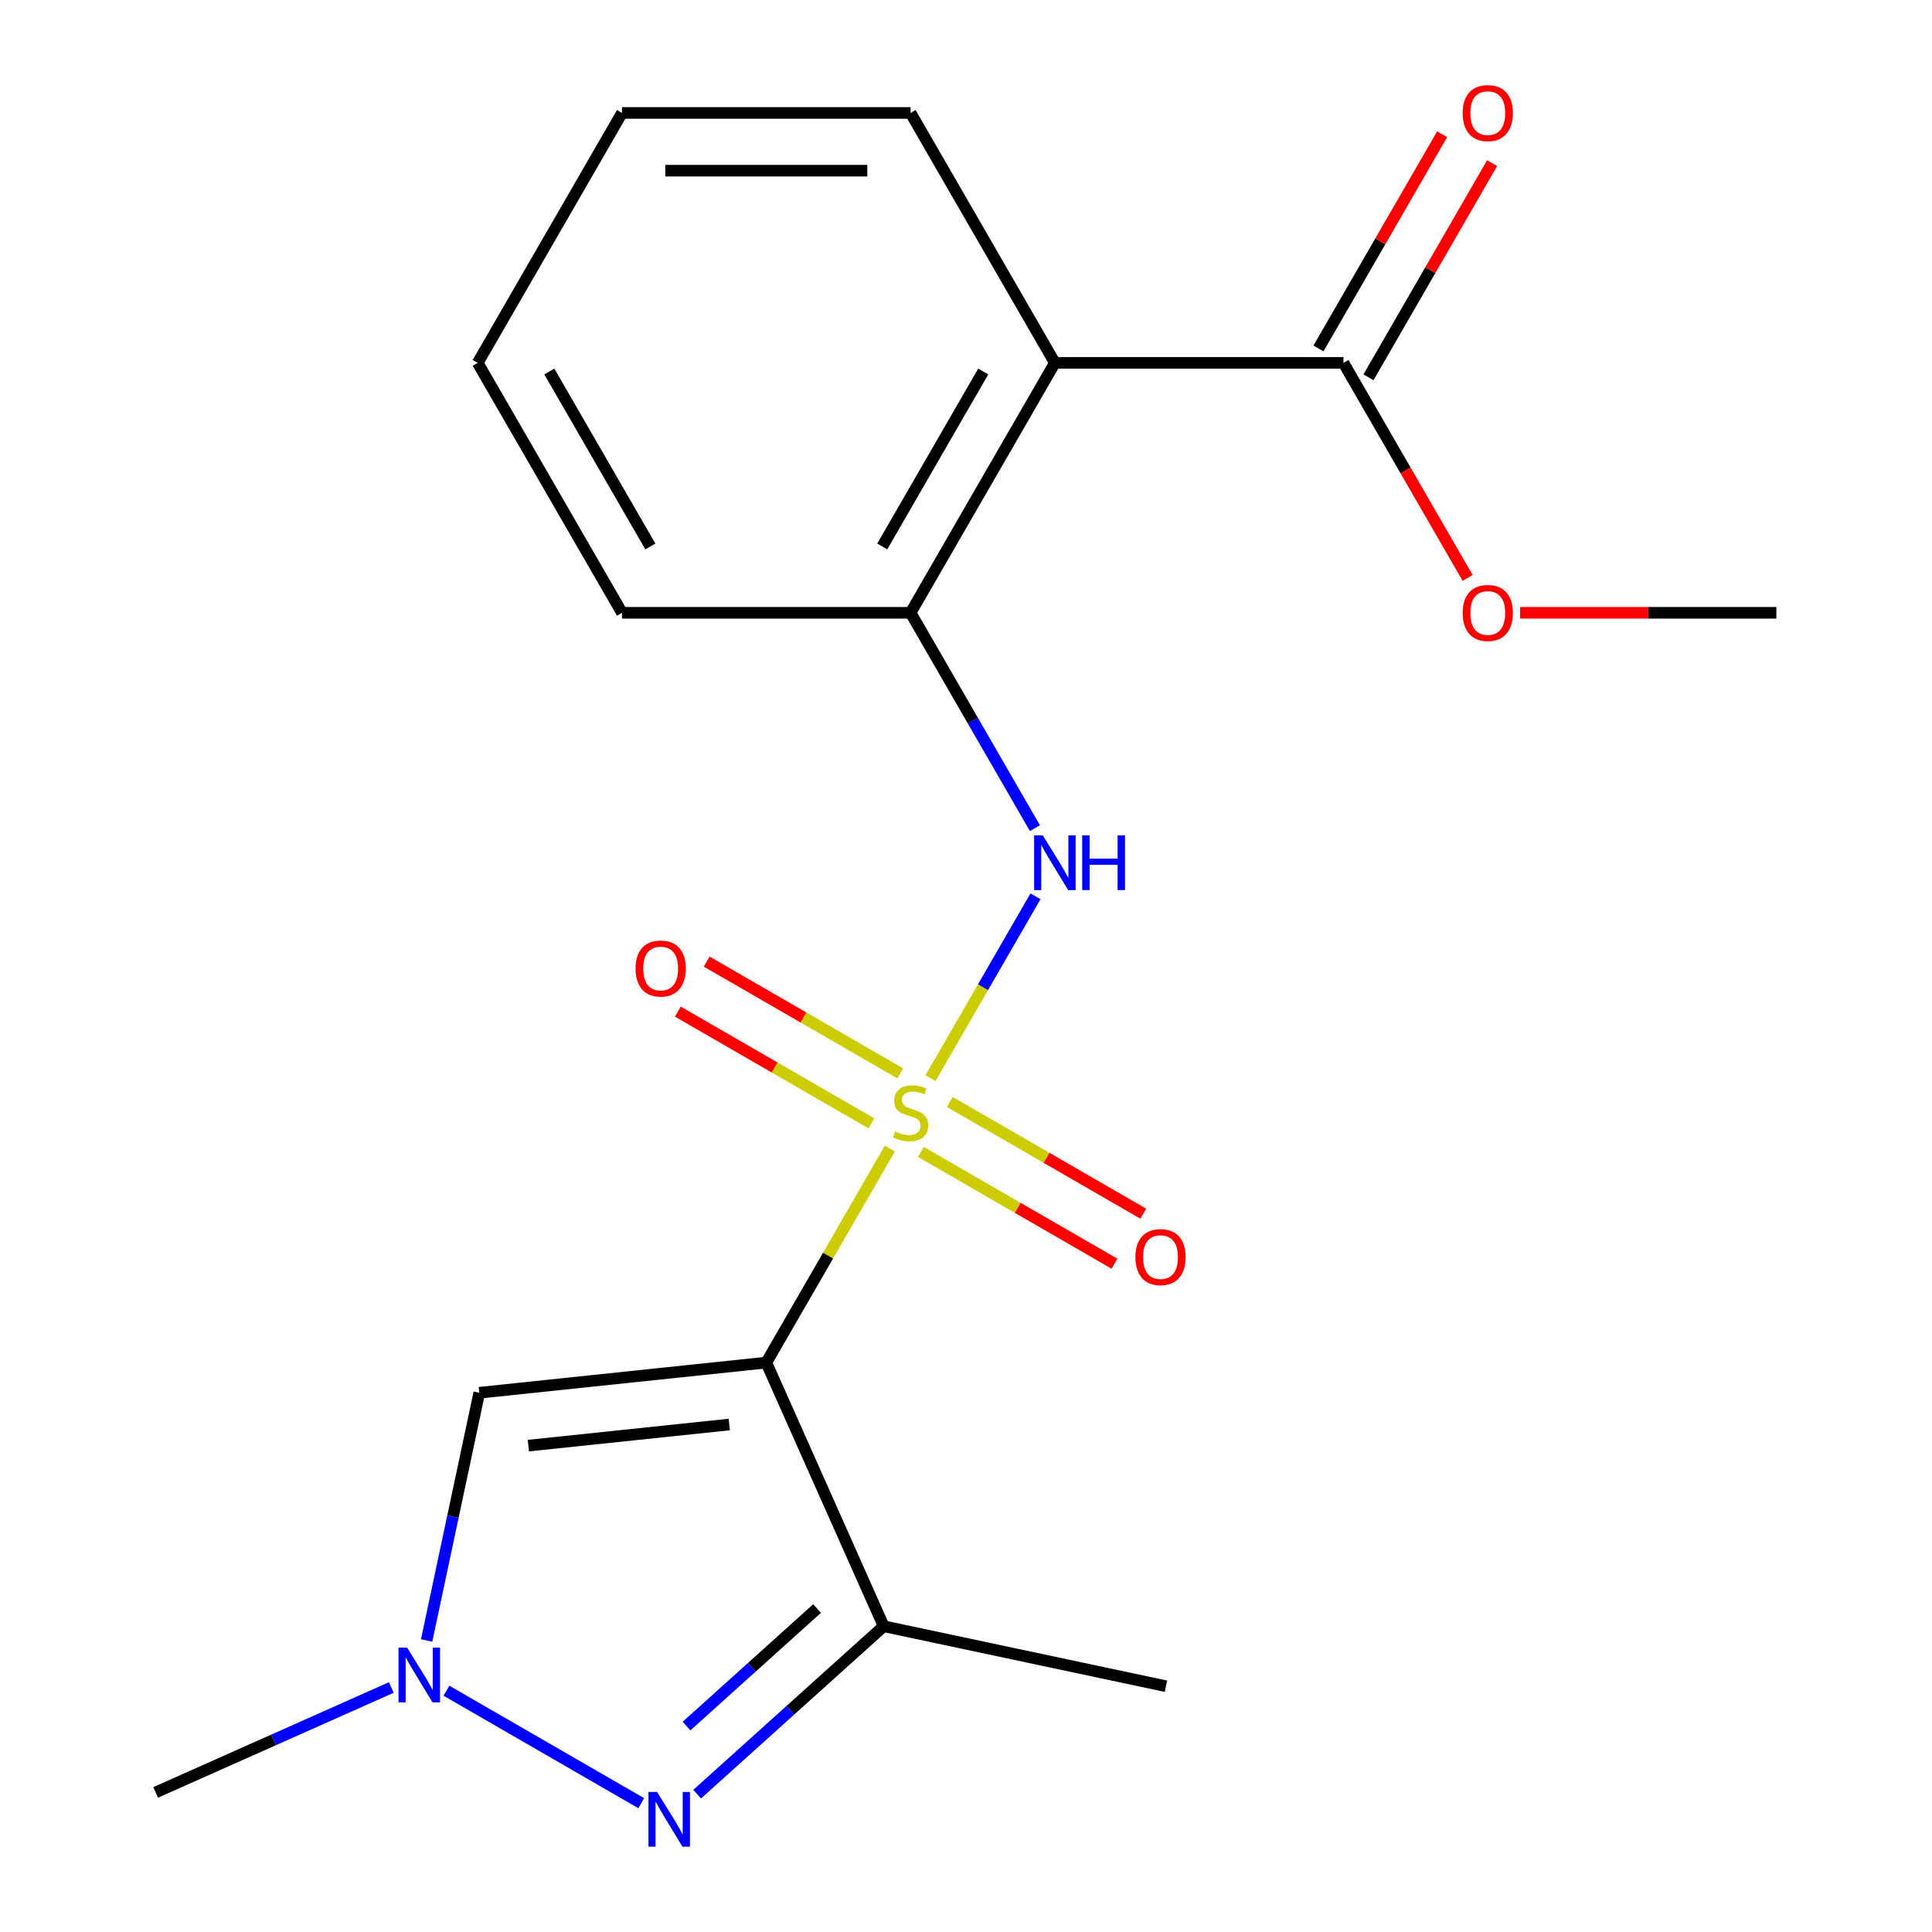 <?xml version='1.0' encoding='iso-8859-1'?>
<svg version='1.1' baseProfile='full'
              xmlns='http://www.w3.org/2000/svg'
                      xmlns:rdkit='http://www.rdkit.org/xml'
                      xmlns:xlink='http://www.w3.org/1999/xlink'
                  xml:space='preserve'
width='1000px' height='1000px' viewBox='0 0 1000 1000'>
<!-- END OF HEADER -->
<rect style='opacity:1.0;fill:#FFFFFF;stroke:none' width='1000' height='1000' x='0' y='0'> </rect>
<path class='bond-0' d='M 460.572,594.524 L 428.602,649.898' style='fill:none;fill-rule:evenodd;stroke:#CCCC00;stroke-width:6px;stroke-linecap:butt;stroke-linejoin:miter;stroke-opacity:1' />
<path class='bond-0' d='M 428.602,649.898 L 396.631,705.272' style='fill:none;fill-rule:evenodd;stroke:#000000;stroke-width:6px;stroke-linecap:butt;stroke-linejoin:miter;stroke-opacity:1' />
<path class='bond-4' d='M 481.627,558.056 L 508.799,510.991' style='fill:none;fill-rule:evenodd;stroke:#CCCC00;stroke-width:6px;stroke-linecap:butt;stroke-linejoin:miter;stroke-opacity:1' />
<path class='bond-4' d='M 508.799,510.991 L 535.972,463.927' style='fill:none;fill-rule:evenodd;stroke:#0000FF;stroke-width:6px;stroke-linecap:butt;stroke-linejoin:miter;stroke-opacity:1' />
<path class='bond-9' d='M 465.973,555.575 L 415.881,526.655' style='fill:none;fill-rule:evenodd;stroke:#CCCC00;stroke-width:6px;stroke-linecap:butt;stroke-linejoin:miter;stroke-opacity:1' />
<path class='bond-9' d='M 415.881,526.655 L 365.79,497.735' style='fill:none;fill-rule:evenodd;stroke:#FF0000;stroke-width:6px;stroke-linecap:butt;stroke-linejoin:miter;stroke-opacity:1' />
<path class='bond-9' d='M 451.036,581.448 L 400.944,552.527' style='fill:none;fill-rule:evenodd;stroke:#CCCC00;stroke-width:6px;stroke-linecap:butt;stroke-linejoin:miter;stroke-opacity:1' />
<path class='bond-9' d='M 400.944,552.527 L 350.852,523.607' style='fill:none;fill-rule:evenodd;stroke:#FF0000;stroke-width:6px;stroke-linecap:butt;stroke-linejoin:miter;stroke-opacity:1' />
<path class='bond-10' d='M 476.664,596.245 L 526.756,625.165' style='fill:none;fill-rule:evenodd;stroke:#CCCC00;stroke-width:6px;stroke-linecap:butt;stroke-linejoin:miter;stroke-opacity:1' />
<path class='bond-10' d='M 526.756,625.165 L 576.847,654.085' style='fill:none;fill-rule:evenodd;stroke:#FF0000;stroke-width:6px;stroke-linecap:butt;stroke-linejoin:miter;stroke-opacity:1' />
<path class='bond-10' d='M 491.602,570.372 L 541.693,599.293' style='fill:none;fill-rule:evenodd;stroke:#CCCC00;stroke-width:6px;stroke-linecap:butt;stroke-linejoin:miter;stroke-opacity:1' />
<path class='bond-10' d='M 541.693,599.293 L 591.785,628.213' style='fill:none;fill-rule:evenodd;stroke:#FF0000;stroke-width:6px;stroke-linecap:butt;stroke-linejoin:miter;stroke-opacity:1' />
<path class='bond-1' d='M 396.631,705.272 L 457.387,841.732' style='fill:none;fill-rule:evenodd;stroke:#000000;stroke-width:6px;stroke-linecap:butt;stroke-linejoin:miter;stroke-opacity:1' />
<path class='bond-3' d='M 396.631,705.272 L 248.076,720.886' style='fill:none;fill-rule:evenodd;stroke:#000000;stroke-width:6px;stroke-linecap:butt;stroke-linejoin:miter;stroke-opacity:1' />
<path class='bond-3' d='M 377.471,737.325 L 273.482,748.255' style='fill:none;fill-rule:evenodd;stroke:#000000;stroke-width:6px;stroke-linecap:butt;stroke-linejoin:miter;stroke-opacity:1' />
<path class='bond-2' d='M 457.387,841.732 L 409.121,885.191' style='fill:none;fill-rule:evenodd;stroke:#000000;stroke-width:6px;stroke-linecap:butt;stroke-linejoin:miter;stroke-opacity:1' />
<path class='bond-2' d='M 409.121,885.191 L 360.855,928.65' style='fill:none;fill-rule:evenodd;stroke:#0000FF;stroke-width:6px;stroke-linecap:butt;stroke-linejoin:miter;stroke-opacity:1' />
<path class='bond-2' d='M 422.917,832.568 L 389.131,862.99' style='fill:none;fill-rule:evenodd;stroke:#000000;stroke-width:6px;stroke-linecap:butt;stroke-linejoin:miter;stroke-opacity:1' />
<path class='bond-2' d='M 389.131,862.99 L 355.345,893.411' style='fill:none;fill-rule:evenodd;stroke:#0000FF;stroke-width:6px;stroke-linecap:butt;stroke-linejoin:miter;stroke-opacity:1' />
<path class='bond-13' d='M 457.387,841.732 L 603.497,872.789' style='fill:none;fill-rule:evenodd;stroke:#000000;stroke-width:6px;stroke-linecap:butt;stroke-linejoin:miter;stroke-opacity:1' />
<path class='bond-20' d='M 331.906,933.326 L 231.075,875.111' style='fill:none;fill-rule:evenodd;stroke:#0000FF;stroke-width:6px;stroke-linecap:butt;stroke-linejoin:miter;stroke-opacity:1' />
<path class='bond-5' d='M 248.076,720.886 L 234.449,784.994' style='fill:none;fill-rule:evenodd;stroke:#000000;stroke-width:6px;stroke-linecap:butt;stroke-linejoin:miter;stroke-opacity:1' />
<path class='bond-5' d='M 234.449,784.994 L 220.822,849.101' style='fill:none;fill-rule:evenodd;stroke:#0000FF;stroke-width:6px;stroke-linecap:butt;stroke-linejoin:miter;stroke-opacity:1' />
<path class='bond-7' d='M 535.674,428.654 L 503.496,372.92' style='fill:none;fill-rule:evenodd;stroke:#0000FF;stroke-width:6px;stroke-linecap:butt;stroke-linejoin:miter;stroke-opacity:1' />
<path class='bond-7' d='M 503.496,372.92 L 471.319,317.186' style='fill:none;fill-rule:evenodd;stroke:#000000;stroke-width:6px;stroke-linecap:butt;stroke-linejoin:miter;stroke-opacity:1' />
<path class='bond-15' d='M 202.545,873.44 L 141.552,900.596' style='fill:none;fill-rule:evenodd;stroke:#0000FF;stroke-width:6px;stroke-linecap:butt;stroke-linejoin:miter;stroke-opacity:1' />
<path class='bond-15' d='M 141.552,900.596 L 80.559,927.752' style='fill:none;fill-rule:evenodd;stroke:#000000;stroke-width:6px;stroke-linecap:butt;stroke-linejoin:miter;stroke-opacity:1' />
<path class='bond-6' d='M 546.006,187.824 L 471.319,317.186' style='fill:none;fill-rule:evenodd;stroke:#000000;stroke-width:6px;stroke-linecap:butt;stroke-linejoin:miter;stroke-opacity:1' />
<path class='bond-6' d='M 508.93,192.291 L 456.649,282.845' style='fill:none;fill-rule:evenodd;stroke:#000000;stroke-width:6px;stroke-linecap:butt;stroke-linejoin:miter;stroke-opacity:1' />
<path class='bond-8' d='M 546.006,187.824 L 695.38,187.824' style='fill:none;fill-rule:evenodd;stroke:#000000;stroke-width:6px;stroke-linecap:butt;stroke-linejoin:miter;stroke-opacity:1' />
<path class='bond-14' d='M 546.006,187.824 L 471.319,58.462' style='fill:none;fill-rule:evenodd;stroke:#000000;stroke-width:6px;stroke-linecap:butt;stroke-linejoin:miter;stroke-opacity:1' />
<path class='bond-16' d='M 471.319,317.186 L 321.944,317.186' style='fill:none;fill-rule:evenodd;stroke:#000000;stroke-width:6px;stroke-linecap:butt;stroke-linejoin:miter;stroke-opacity:1' />
<path class='bond-11' d='M 708.316,195.293 L 740.321,139.859' style='fill:none;fill-rule:evenodd;stroke:#000000;stroke-width:6px;stroke-linecap:butt;stroke-linejoin:miter;stroke-opacity:1' />
<path class='bond-11' d='M 740.321,139.859 L 772.326,84.425' style='fill:none;fill-rule:evenodd;stroke:#FF0000;stroke-width:6px;stroke-linecap:butt;stroke-linejoin:miter;stroke-opacity:1' />
<path class='bond-11' d='M 682.444,180.356 L 714.448,124.922' style='fill:none;fill-rule:evenodd;stroke:#000000;stroke-width:6px;stroke-linecap:butt;stroke-linejoin:miter;stroke-opacity:1' />
<path class='bond-11' d='M 714.448,124.922 L 746.453,69.488' style='fill:none;fill-rule:evenodd;stroke:#FF0000;stroke-width:6px;stroke-linecap:butt;stroke-linejoin:miter;stroke-opacity:1' />
<path class='bond-12' d='M 695.38,187.824 L 727.512,243.478' style='fill:none;fill-rule:evenodd;stroke:#000000;stroke-width:6px;stroke-linecap:butt;stroke-linejoin:miter;stroke-opacity:1' />
<path class='bond-12' d='M 727.512,243.478 L 759.643,299.132' style='fill:none;fill-rule:evenodd;stroke:#FF0000;stroke-width:6px;stroke-linecap:butt;stroke-linejoin:miter;stroke-opacity:1' />
<path class='bond-17' d='M 786.801,317.186 L 853.121,317.186' style='fill:none;fill-rule:evenodd;stroke:#FF0000;stroke-width:6px;stroke-linecap:butt;stroke-linejoin:miter;stroke-opacity:1' />
<path class='bond-17' d='M 853.121,317.186 L 919.441,317.186' style='fill:none;fill-rule:evenodd;stroke:#000000;stroke-width:6px;stroke-linecap:butt;stroke-linejoin:miter;stroke-opacity:1' />
<path class='bond-21' d='M 471.319,58.462 L 321.944,58.462' style='fill:none;fill-rule:evenodd;stroke:#000000;stroke-width:6px;stroke-linecap:butt;stroke-linejoin:miter;stroke-opacity:1' />
<path class='bond-21' d='M 448.912,88.337 L 344.35,88.337' style='fill:none;fill-rule:evenodd;stroke:#000000;stroke-width:6px;stroke-linecap:butt;stroke-linejoin:miter;stroke-opacity:1' />
<path class='bond-19' d='M 321.944,317.186 L 247.257,187.824' style='fill:none;fill-rule:evenodd;stroke:#000000;stroke-width:6px;stroke-linecap:butt;stroke-linejoin:miter;stroke-opacity:1' />
<path class='bond-19' d='M 336.614,282.845 L 284.333,192.291' style='fill:none;fill-rule:evenodd;stroke:#000000;stroke-width:6px;stroke-linecap:butt;stroke-linejoin:miter;stroke-opacity:1' />
<path class='bond-18' d='M 321.944,58.462 L 247.257,187.824' style='fill:none;fill-rule:evenodd;stroke:#000000;stroke-width:6px;stroke-linecap:butt;stroke-linejoin:miter;stroke-opacity:1' />
<path  class='atom-0' d='M 463.319 585.63
Q 463.639 585.75, 464.959 586.31
Q 466.279 586.87, 467.719 587.23
Q 469.199 587.55, 470.639 587.55
Q 473.319 587.55, 474.879 586.27
Q 476.439 584.95, 476.439 582.67
Q 476.439 581.11, 475.639 580.15
Q 474.879 579.19, 473.679 578.67
Q 472.479 578.15, 470.479 577.55
Q 467.959 576.79, 466.439 576.07
Q 464.959 575.35, 463.879 573.83
Q 462.839 572.31, 462.839 569.75
Q 462.839 566.19, 465.239 563.99
Q 467.679 561.79, 472.479 561.79
Q 475.759 561.79, 479.479 563.35
L 478.559 566.43
Q 475.159 565.03, 472.599 565.03
Q 469.839 565.03, 468.319 566.19
Q 466.799 567.31, 466.839 569.27
Q 466.839 570.79, 467.599 571.71
Q 468.399 572.63, 469.519 573.15
Q 470.679 573.67, 472.599 574.27
Q 475.159 575.07, 476.679 575.87
Q 478.199 576.67, 479.279 578.31
Q 480.399 579.91, 480.399 582.67
Q 480.399 586.59, 477.759 588.71
Q 475.159 590.79, 470.799 590.79
Q 468.279 590.79, 466.359 590.23
Q 464.479 589.71, 462.239 588.79
L 463.319 585.63
' fill='#CCCC00'/>
<path  class='atom-3' d='M 340.121 927.523
L 349.401 942.523
Q 350.321 944.003, 351.801 946.683
Q 353.281 949.363, 353.361 949.523
L 353.361 927.523
L 357.121 927.523
L 357.121 955.843
L 353.241 955.843
L 343.281 939.443
Q 342.121 937.523, 340.881 935.323
Q 339.681 933.123, 339.321 932.443
L 339.321 955.843
L 335.641 955.843
L 335.641 927.523
L 340.121 927.523
' fill='#0000FF'/>
<path  class='atom-5' d='M 539.746 432.388
L 549.026 447.388
Q 549.946 448.868, 551.426 451.548
Q 552.906 454.228, 552.986 454.388
L 552.986 432.388
L 556.746 432.388
L 556.746 460.708
L 552.866 460.708
L 542.906 444.308
Q 541.746 442.388, 540.506 440.188
Q 539.306 437.988, 538.946 437.308
L 538.946 460.708
L 535.266 460.708
L 535.266 432.388
L 539.746 432.388
' fill='#0000FF'/>
<path  class='atom-5' d='M 560.146 432.388
L 563.986 432.388
L 563.986 444.428
L 578.466 444.428
L 578.466 432.388
L 582.306 432.388
L 582.306 460.708
L 578.466 460.708
L 578.466 447.628
L 563.986 447.628
L 563.986 460.708
L 560.146 460.708
L 560.146 432.388
' fill='#0000FF'/>
<path  class='atom-6' d='M 210.759 852.836
L 220.039 867.836
Q 220.959 869.316, 222.439 871.996
Q 223.919 874.676, 223.999 874.836
L 223.999 852.836
L 227.759 852.836
L 227.759 881.156
L 223.879 881.156
L 213.919 864.756
Q 212.759 862.836, 211.519 860.636
Q 210.319 858.436, 209.959 857.756
L 209.959 881.156
L 206.279 881.156
L 206.279 852.836
L 210.759 852.836
' fill='#0000FF'/>
<path  class='atom-10' d='M 328.957 501.303
Q 328.957 494.503, 332.317 490.703
Q 335.677 486.903, 341.957 486.903
Q 348.237 486.903, 351.597 490.703
Q 354.957 494.503, 354.957 501.303
Q 354.957 508.183, 351.557 512.103
Q 348.157 515.983, 341.957 515.983
Q 335.717 515.983, 332.317 512.103
Q 328.957 508.223, 328.957 501.303
M 341.957 512.783
Q 346.277 512.783, 348.597 509.903
Q 350.957 506.983, 350.957 501.303
Q 350.957 495.743, 348.597 492.943
Q 346.277 490.103, 341.957 490.103
Q 337.637 490.103, 335.277 492.903
Q 332.957 495.703, 332.957 501.303
Q 332.957 507.023, 335.277 509.903
Q 337.637 512.783, 341.957 512.783
' fill='#FF0000'/>
<path  class='atom-11' d='M 587.68 650.677
Q 587.68 643.877, 591.04 640.077
Q 594.4 636.277, 600.68 636.277
Q 606.96 636.277, 610.32 640.077
Q 613.68 643.877, 613.68 650.677
Q 613.68 657.557, 610.28 661.477
Q 606.88 665.357, 600.68 665.357
Q 594.44 665.357, 591.04 661.477
Q 587.68 657.597, 587.68 650.677
M 600.68 662.157
Q 605 662.157, 607.32 659.277
Q 609.68 656.357, 609.68 650.677
Q 609.68 645.117, 607.32 642.317
Q 605 639.477, 600.68 639.477
Q 596.36 639.477, 594 642.277
Q 591.68 645.077, 591.68 650.677
Q 591.68 656.397, 594 659.277
Q 596.36 662.157, 600.68 662.157
' fill='#FF0000'/>
<path  class='atom-12' d='M 757.067 58.542
Q 757.067 51.742, 760.427 47.943
Q 763.787 44.142, 770.067 44.142
Q 776.347 44.142, 779.707 47.943
Q 783.067 51.742, 783.067 58.542
Q 783.067 65.422, 779.667 69.343
Q 776.267 73.222, 770.067 73.222
Q 763.827 73.222, 760.427 69.343
Q 757.067 65.463, 757.067 58.542
M 770.067 70.022
Q 774.387 70.022, 776.707 67.142
Q 779.067 64.222, 779.067 58.542
Q 779.067 52.983, 776.707 50.182
Q 774.387 47.343, 770.067 47.343
Q 765.747 47.343, 763.387 50.142
Q 761.067 52.943, 761.067 58.542
Q 761.067 64.263, 763.387 67.142
Q 765.747 70.022, 770.067 70.022
' fill='#FF0000'/>
<path  class='atom-13' d='M 757.067 317.266
Q 757.067 310.466, 760.427 306.666
Q 763.787 302.866, 770.067 302.866
Q 776.347 302.866, 779.707 306.666
Q 783.067 310.466, 783.067 317.266
Q 783.067 324.146, 779.667 328.066
Q 776.267 331.946, 770.067 331.946
Q 763.827 331.946, 760.427 328.066
Q 757.067 324.186, 757.067 317.266
M 770.067 328.746
Q 774.387 328.746, 776.707 325.866
Q 779.067 322.946, 779.067 317.266
Q 779.067 311.706, 776.707 308.906
Q 774.387 306.066, 770.067 306.066
Q 765.747 306.066, 763.387 308.866
Q 761.067 311.666, 761.067 317.266
Q 761.067 322.986, 763.387 325.866
Q 765.747 328.746, 770.067 328.746
' fill='#FF0000'/>
</svg>
